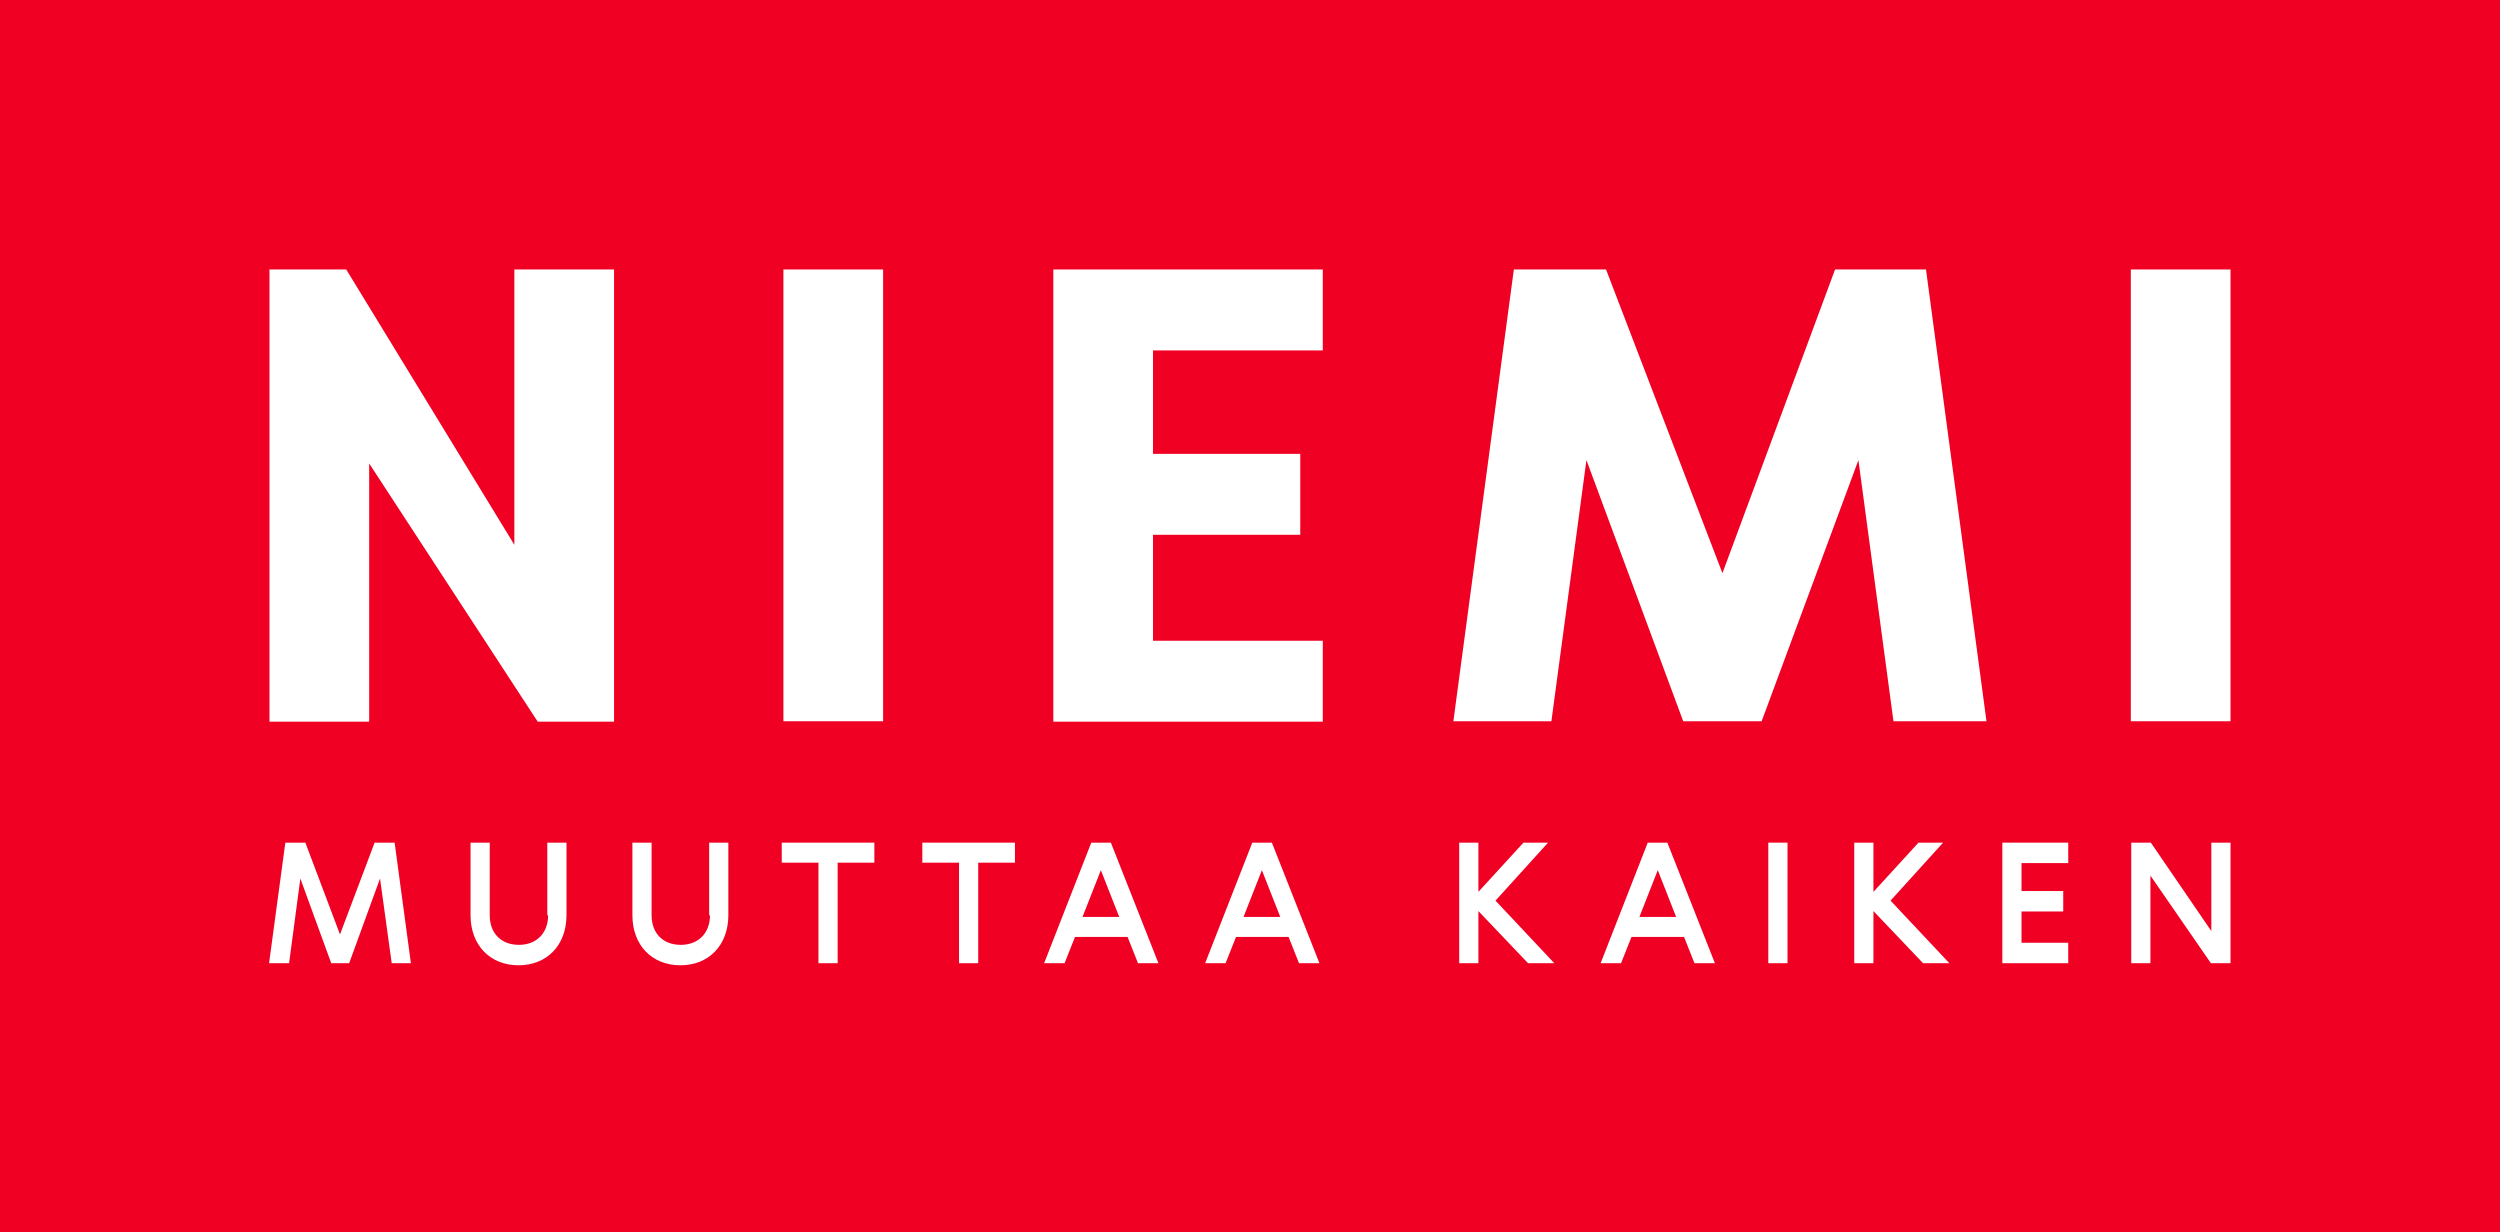 <?xml version="1.0" encoding="UTF-8"?>
<svg id="Layer_2" xmlns="http://www.w3.org/2000/svg" version="1.1" viewBox="0 0 599.3 295.4">
  <!-- Generator: Adobe Illustrator 29.3.1, SVG Export Plug-In . SVG Version: 2.1.0 Build 151)  -->
  <defs>
    <style>
      .st0 {
        fill: #f00023;
      }

      .st1 {
        fill: #fff;
      }
    </style>
  </defs>
  <g id="Layer_11" data-name="Layer_1">
    <g>
      <rect class="st0" width="599.3" height="295.4"/>
      <g>
        <g>
          <path class="st1" d="M439.6,64.6h22.1l14.5,108.3h-22.3l-8.4-62.6-23.2,62.6h-18.8l-23.2-62.6-8.4,62.6h-23.5l14.5-108.3h22.1l27.9,72.8,27-72.8Z"/>
          <rect class="st1" x="510.8" y="64.6" width="23.9" height="108.3"/>
          <polygon class="st1" points="123.3 130.6 83 64.6 64.6 64.6 64.6 173 88.5 173 88.5 111.1 128.9 173 147.2 173 147.2 64.6 123.3 64.6 123.3 130.6"/>
          <rect class="st1" x="187.8" y="64.6" width="23.9" height="108.3"/>
          <polygon class="st1" points="252.5 173 317.1 173 317.1 153.6 276.4 153.6 276.4 128.2 311.7 128.2 311.7 108.8 276.4 108.8 276.4 84 317.1 84 317.1 64.6 252.5 64.6 252.5 173"/>
        </g>
        <g>
          <path class="st1" d="M89.8,202h4.8l3.9,28.9h-4.6l-2.8-20.3-7.4,20.3h-4.3l-7.4-20.3-2.7,20.3h-4.8l3.9-28.9h4.8l8.3,22,8.3-22Z"/>
          <path class="st1" d="M131.2,219.4v-17.4h4.6v17.4c0,7.2-4.7,12-11.5,12s-11.5-4.8-11.5-12v-17.4h4.6v17.4c0,4.4,2.8,7.1,7,7.1s7-2.8,7-7.1Z"/>
          <path class="st1" d="M170,219.4v-17.4h4.6v17.4c0,7.2-4.7,12-11.5,12s-11.5-4.8-11.5-12v-17.4h4.6v17.4c0,4.4,2.8,7.1,7,7.1s7-2.8,7-7.1Z"/>
          <path class="st1" d="M187.4,202h22.2v4.8h-8.8v24.1h-4.6v-24.1h-8.8v-4.8Z"/>
          <path class="st1" d="M221.1,202h22.2v4.8h-8.8v24.1h-4.6v-24.1h-8.8v-4.8Z"/>
          <path class="st1" d="M277.6,230.9h-4.8l-2.5-6.3h-12.6l-2.5,6.3h-4.9l11.3-28.9h4.7l11.4,28.9ZM259.5,219.8h8.8l-4.4-11.2-4.4,11.2Z"/>
          <path class="st1" d="M316.2,230.9h-4.8l-2.5-6.3h-12.6l-2.5,6.3h-4.9l11.3-28.9h4.7l11.4,28.9ZM298.1,219.8h8.8l-4.4-11.2-4.4,11.2Z"/>
          <path class="st1" d="M349.8,202h4.6v11.8l10.8-11.8h5.9l-12.6,13.9,14.1,15h-6.3l-11.9-12.5v12.5h-4.6v-28.9Z"/>
          <path class="st1" d="M411,230.9h-4.8l-2.5-6.3h-12.6l-2.5,6.3h-4.9l11.3-28.9h4.7l11.4,28.9ZM393,219.8h8.8l-4.4-11.2-4.4,11.2Z"/>
          <path class="st1" d="M423.9,202h4.6v28.9h-4.6v-28.9Z"/>
          <path class="st1" d="M444.5,202h4.6v11.8l10.8-11.8h5.9l-12.6,13.9,14.1,15h-6.3l-11.9-12.5v12.5h-4.6v-28.9Z"/>
          <path class="st1" d="M480,202h15.8v4.9h-11.2v6.7h10v4.9h-10v7.5h11.2v4.9h-15.8v-28.9Z"/>
          <path class="st1" d="M510.9,202h4.7l14.5,21.2v-21.2h4.6v28.9h-4.7l-14.5-21v21h-4.6v-28.9Z"/>
        </g>
      </g>
    </g>
  </g>
</svg>